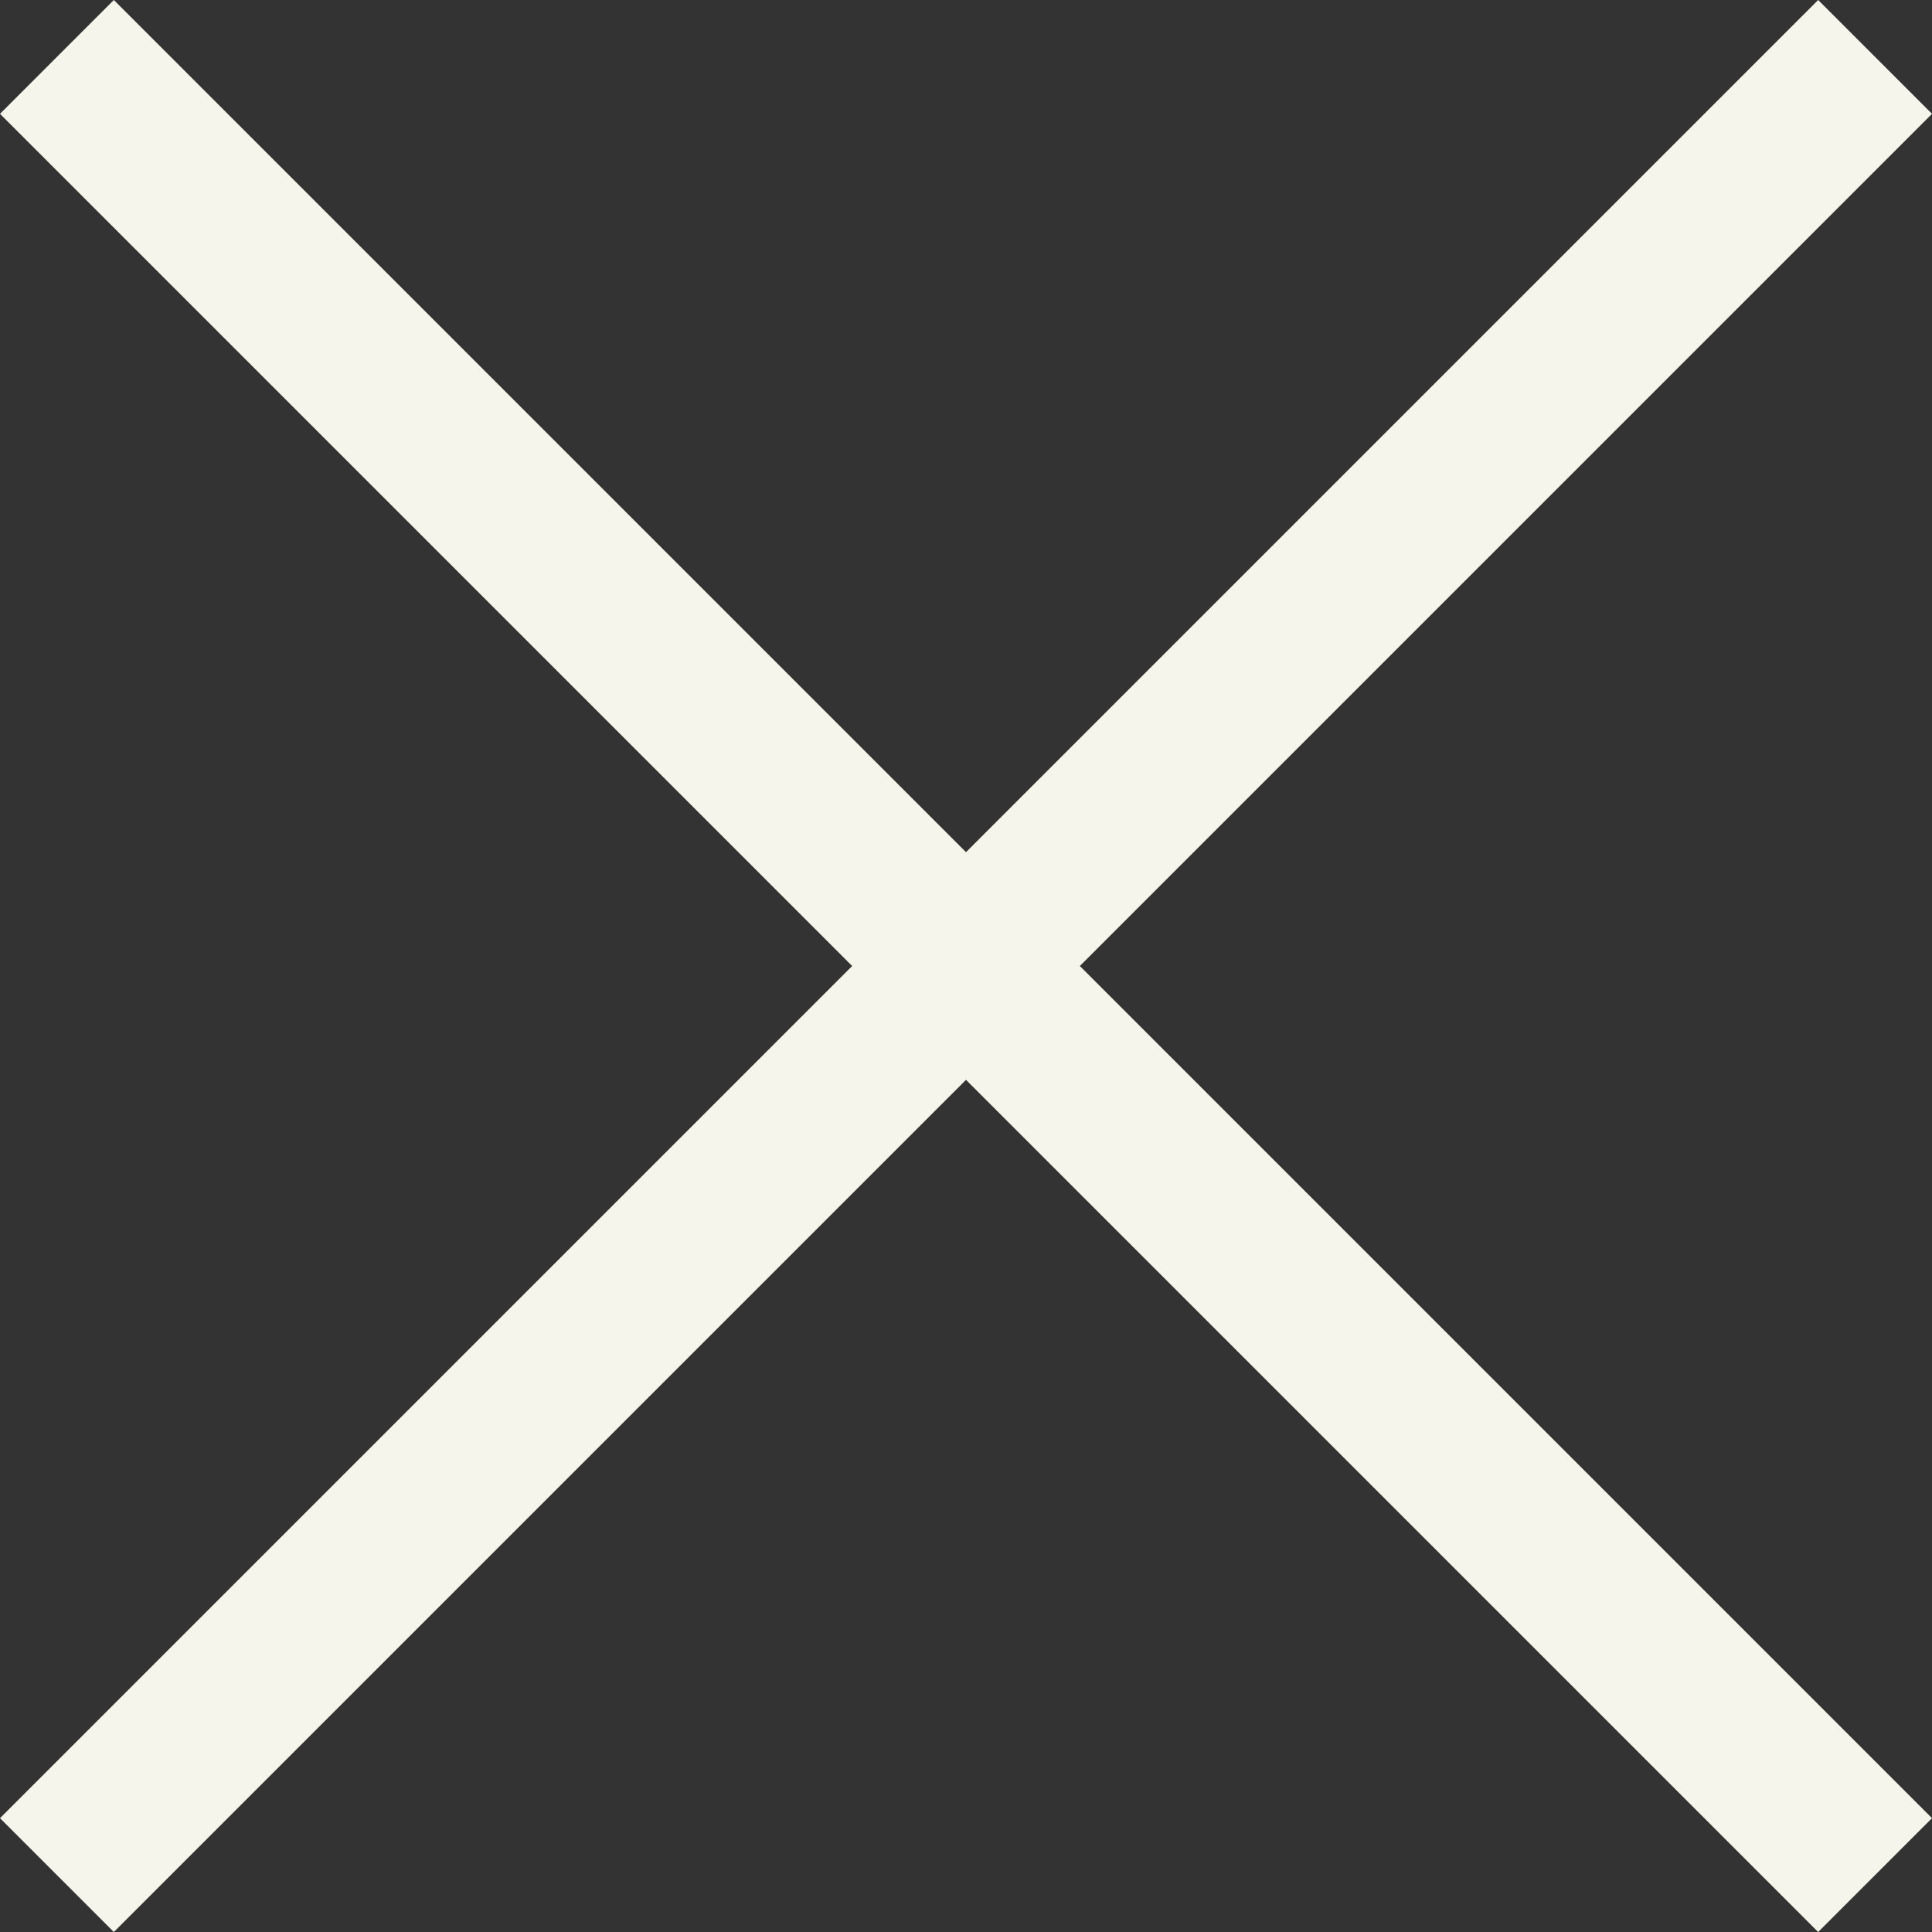 <svg xmlns="http://www.w3.org/2000/svg" width="24" height="24" viewBox="0 0 24 24"><rect x="0" y="0" width="24" height="24" fill="#333333" stroke="none"/><defs><style>.a{fill:#f6f5ec;}</style></defs><path class="a" d="M24,1.414,22.586,0,12,10.586,1.414,0,0,1.414,10.586,12,0,22.586,1.414,24,12,13.414,22.586,24,24,22.586,13.414,12Z"/></svg>